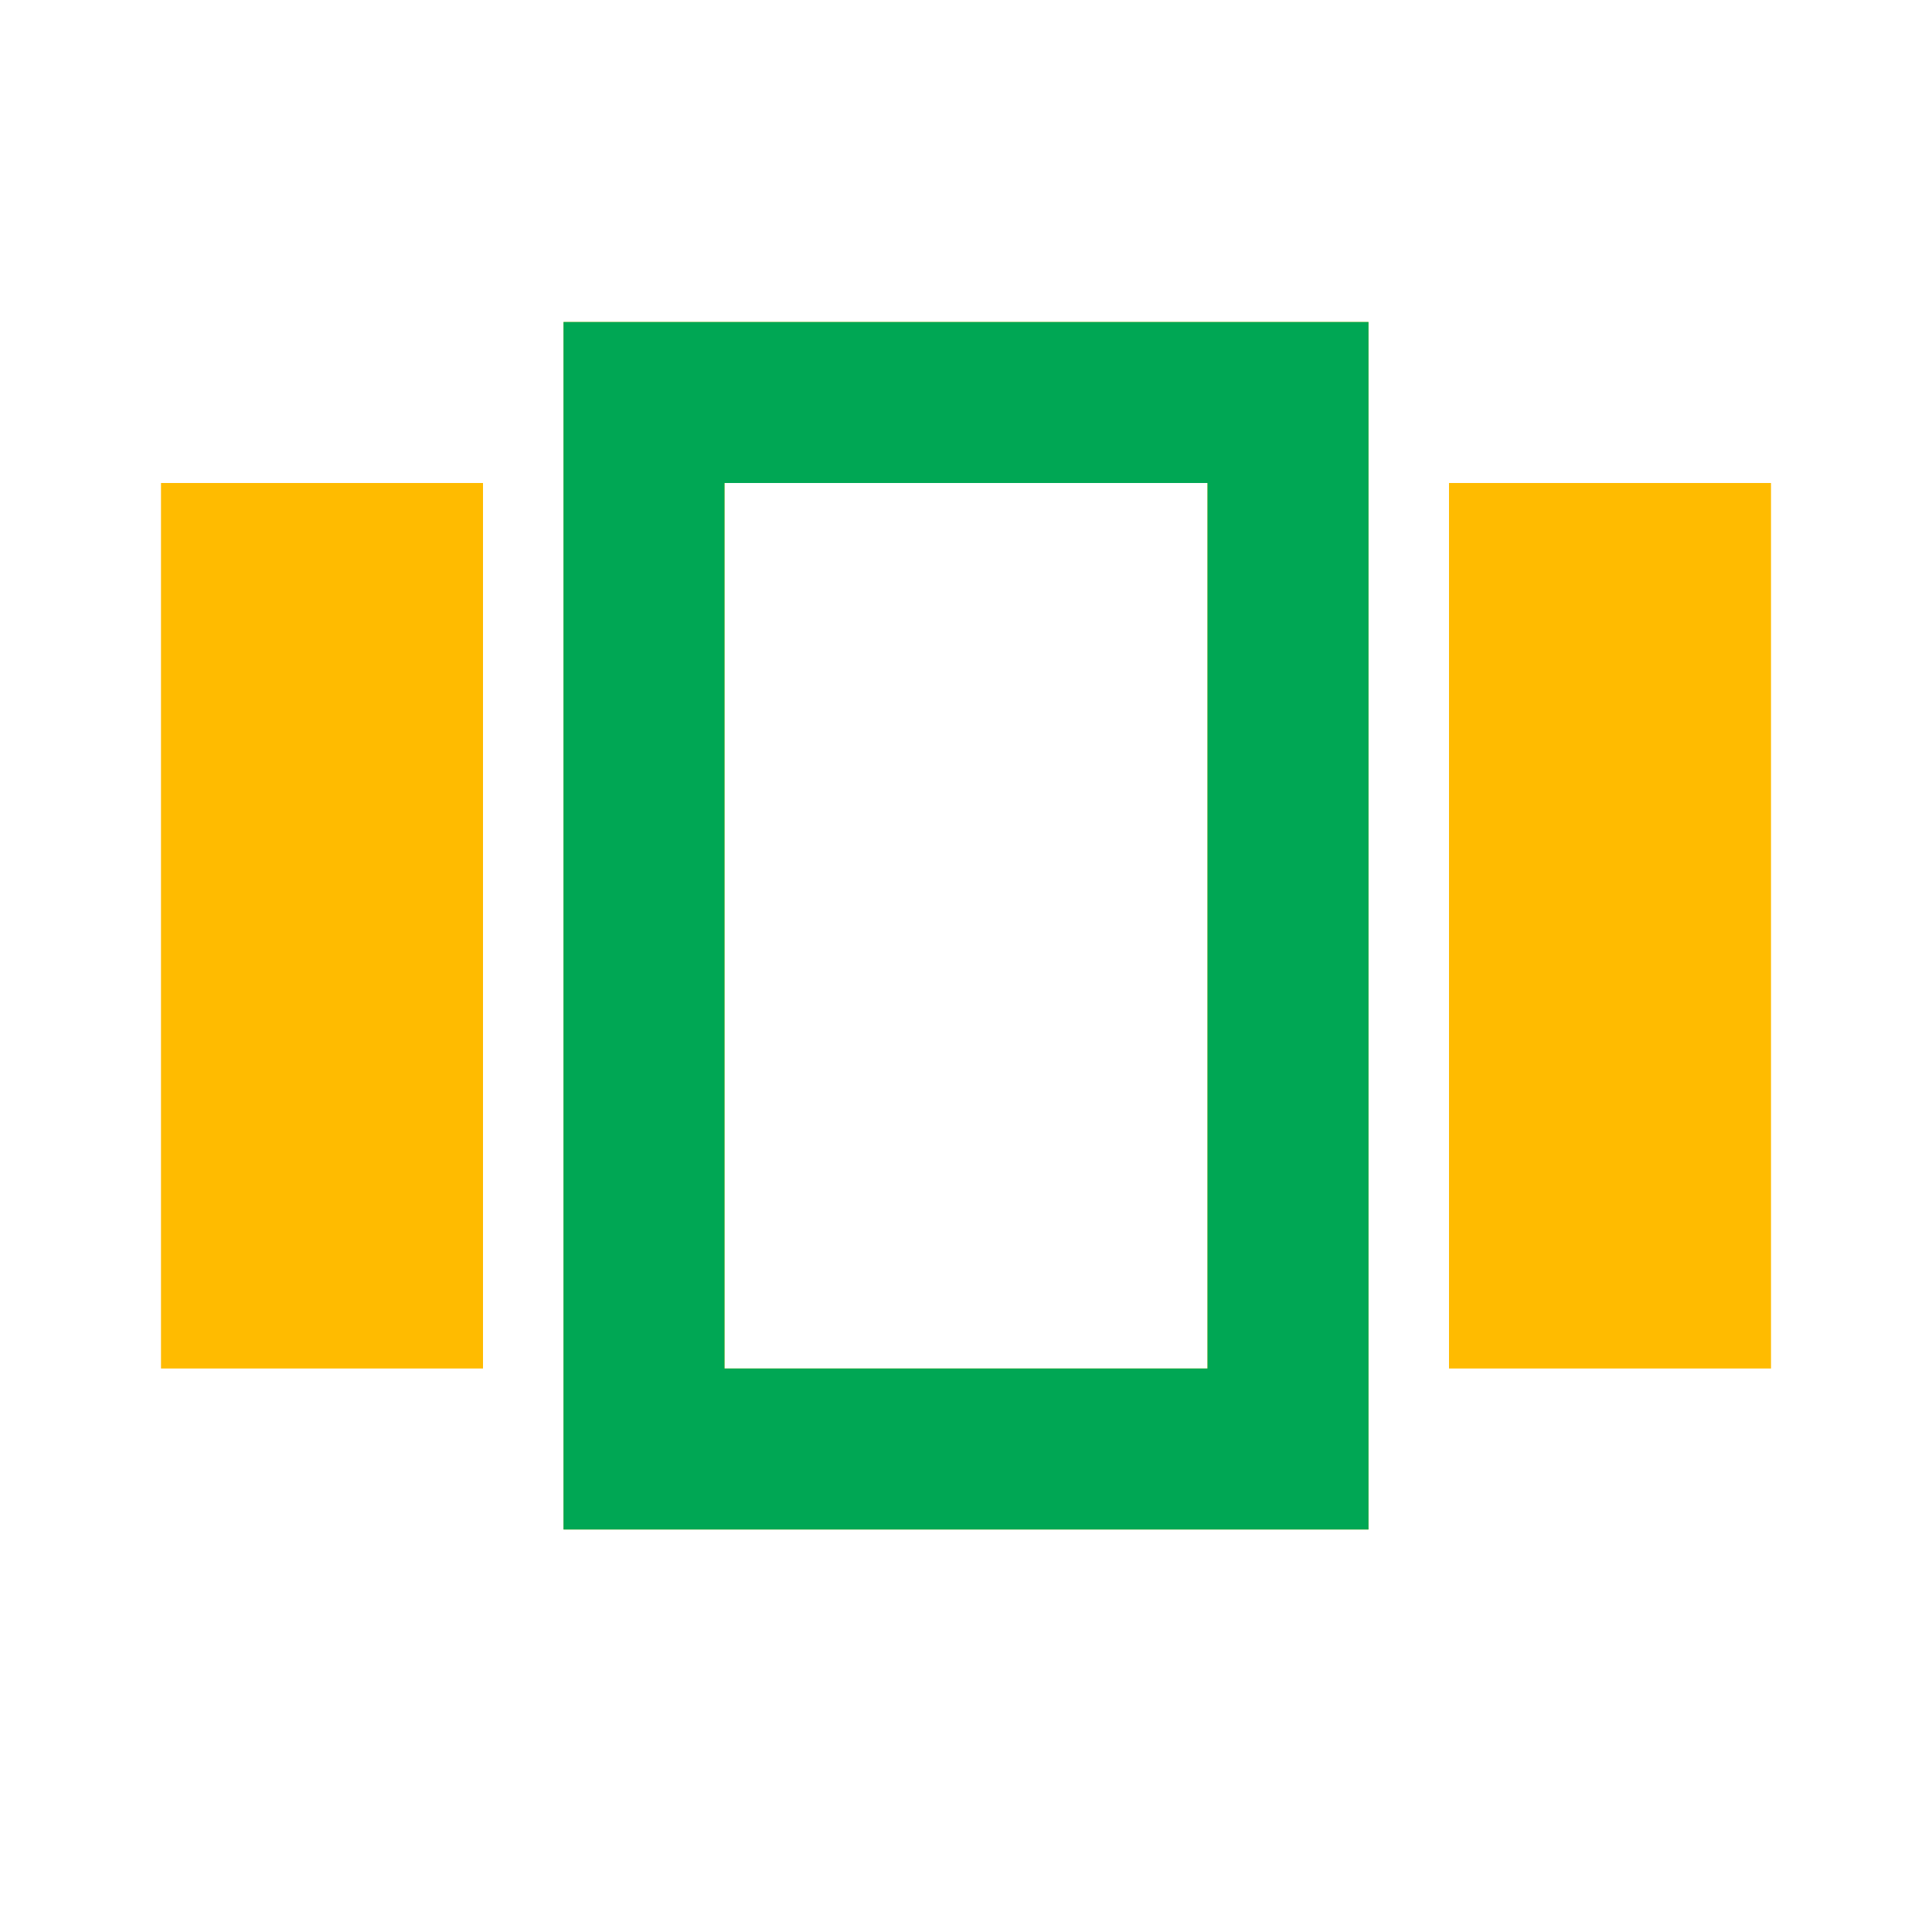 <svg width="24" height="24" viewBox="0 0 24 24" fill="none" xmlns="http://www.w3.org/2000/svg">
<g clip-path="url(#clip0_9578_64825)">
<path d="M2 6H6V17H2V6ZM7 19H17V4H7V19ZM9 6H15V17H9V6ZM18 6H22V17H18V6Z" fill="#FFBB00"/>
<path d="M7 19H17V4H7V19ZM9 6H15V17H9V6Z" fill="#00A754"/>
</g>
<defs>
<clipPath id="clip0_9578_64825">
<rect width="24" height="24" fill="white"/>
</clipPath>
</defs>
</svg>
